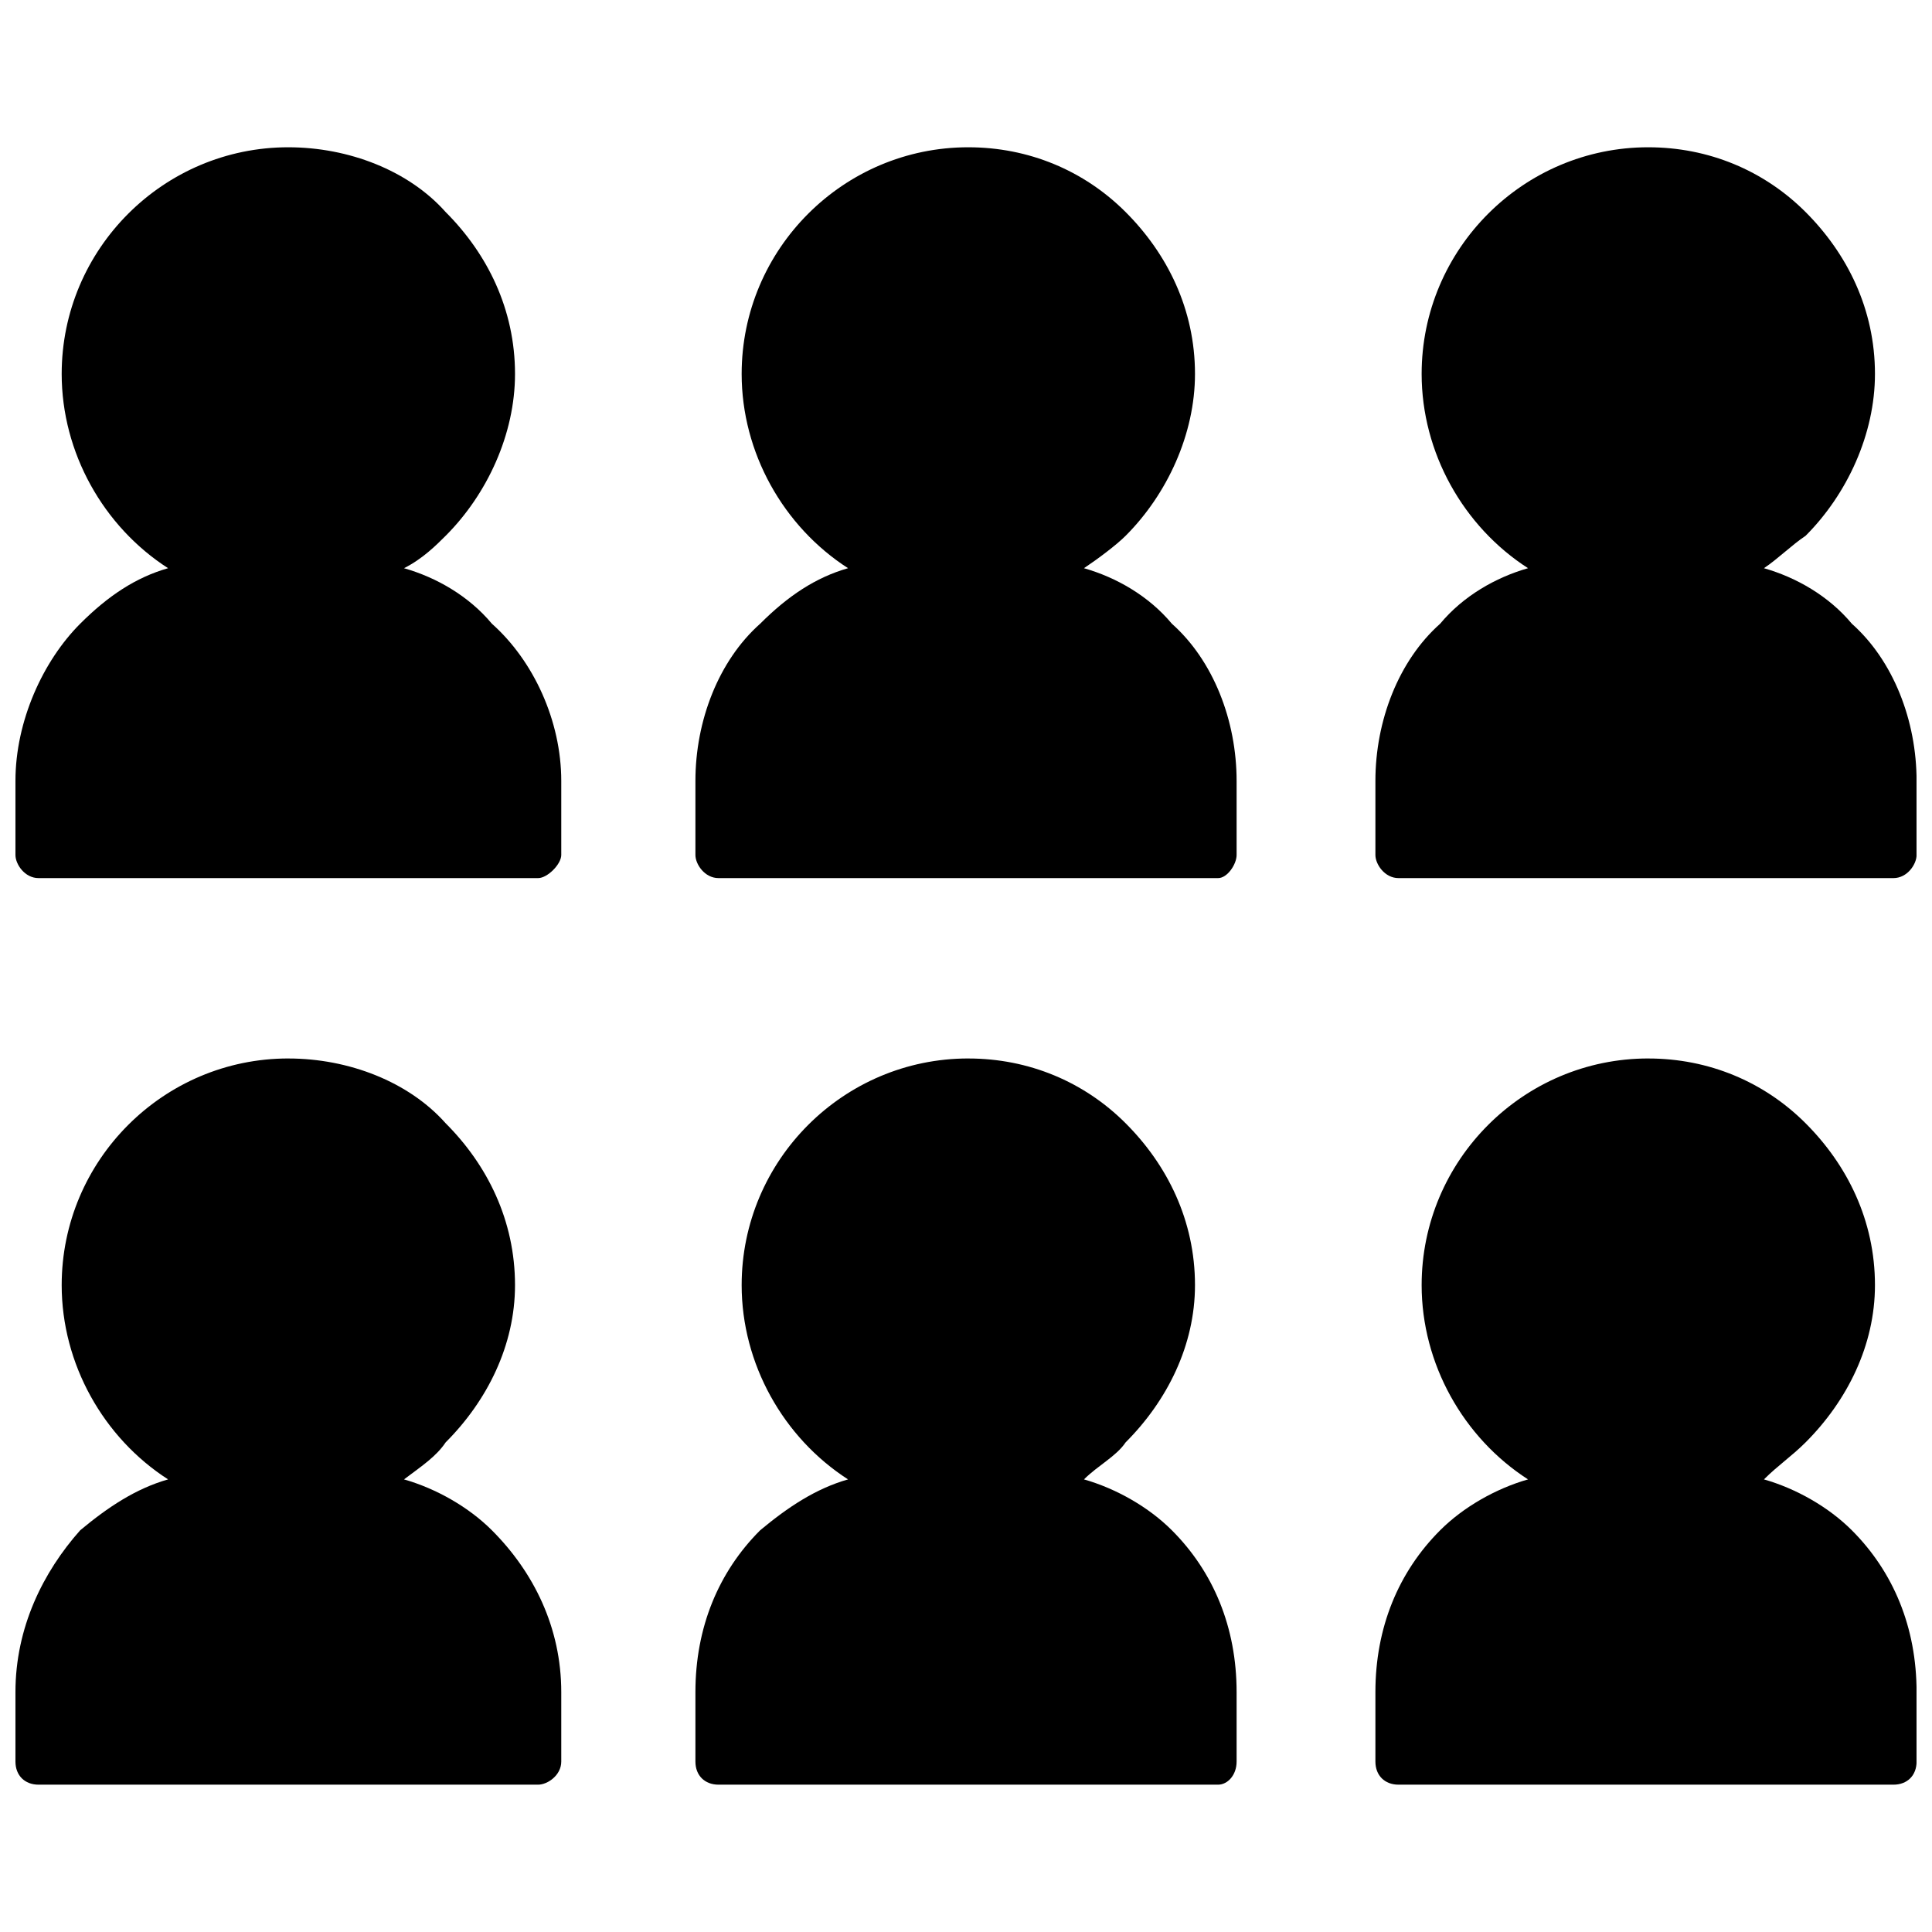 <?xml version="1.0" encoding="UTF-8"?>
<!-- Uploaded to: SVG Find, www.svgfind.com, Generator: SVG Find Mixer Tools -->
<svg width="800px" height="800px" version="1.1" viewBox="144 144 512 512" xmlns="http://www.w3.org/2000/svg">
 <defs>
  <clipPath id="a">
   <path d="m148.09 183h503.81v434h-503.81z"/>
  </clipPath>
 </defs>
 <g clip-path="url(#a)">
  <path d="m220.42 183.03c15.938 0 31.871 6.129 41.676 17.16 11.031 11.031 18.387 25.742 18.387 42.902 0 15.938-7.356 31.871-18.387 42.902-2.453 2.453-6.129 6.129-11.031 8.582 8.582 2.453 17.16 7.356 23.289 14.711 11.031 9.805 18.387 25.742 18.387 41.676v19.613c0 2.453-3.676 6.129-6.129 6.129h-132.39c-3.676 0-6.129-3.676-6.129-6.129v-19.613c0-15.938 7.356-31.871 17.16-41.676 7.356-7.356 14.711-12.258 23.289-14.711-17.16-11.031-28.195-30.645-28.195-51.484 0-33.098 26.969-60.066 60.066-60.066zm0 241.48c15.938 0 31.871 6.129 41.676 17.16 11.031 11.031 18.387 25.742 18.387 42.902 0 15.938-7.356 30.645-18.387 41.676-2.453 3.676-6.129 6.129-11.031 9.805 8.582 2.453 17.16 7.356 23.289 13.484 11.031 11.031 18.387 25.742 18.387 42.902v18.387c0 3.676-3.676 6.129-6.129 6.129h-132.39c-3.676 0-6.129-2.453-6.129-6.129v-18.387c0-17.16 7.356-31.871 17.16-42.902 7.356-6.129 14.711-11.031 23.289-13.484-17.16-11.031-28.195-30.645-28.195-51.484 0-33.098 26.969-60.066 60.066-60.066zm180.2 0c15.938 0 30.645 6.129 41.676 17.16s18.387 25.742 18.387 42.902c0 15.938-7.356 30.645-18.387 41.676-2.453 3.676-7.356 6.129-11.031 9.805 8.582 2.453 17.16 7.356 23.289 13.484 11.031 11.031 17.16 25.742 17.16 42.902v18.387c0 3.676-2.453 6.129-4.902 6.129h-132.39c-3.676 0-6.129-2.453-6.129-6.129v-18.387c0-17.16 6.129-31.871 17.16-42.902 7.356-6.129 14.711-11.031 23.289-13.484-17.16-11.031-28.195-30.645-28.195-51.484 0-33.098 26.969-60.066 60.066-60.066zm180.2 0c15.938 0 30.645 6.129 41.676 17.16s18.387 25.742 18.387 42.902c0 15.938-7.356 30.645-18.387 41.676-3.676 3.676-7.356 6.129-11.031 9.805 8.582 2.453 17.16 7.356 23.289 13.484 11.031 11.031 17.16 25.742 17.16 42.902v18.387c0 3.676-2.453 6.129-6.129 6.129h-131.16c-3.676 0-6.129-2.453-6.129-6.129v-18.387c0-17.16 6.129-31.871 17.16-42.902 6.129-6.129 14.711-11.031 23.289-13.484-17.16-11.031-28.195-30.645-28.195-51.484 0-33.098 26.969-60.066 60.066-60.066zm0-241.48c15.938 0 30.645 6.129 41.676 17.16s18.387 25.742 18.387 42.902c0 15.938-7.356 31.871-18.387 42.902-3.676 2.453-7.356 6.129-11.031 8.582 8.582 2.453 17.16 7.356 23.289 14.711 11.031 9.805 17.16 25.742 17.16 41.676v19.613c0 2.453-2.453 6.129-6.129 6.129h-131.16c-3.676 0-6.129-3.676-6.129-6.129v-19.613c0-15.938 6.129-31.871 17.16-41.676 6.129-7.356 14.711-12.258 23.289-14.711-17.16-11.031-28.195-30.645-28.195-51.484 0-33.098 26.969-60.066 60.066-60.066zm-180.2 0c15.938 0 30.645 6.129 41.676 17.16s18.387 25.742 18.387 42.902c0 15.938-7.356 31.871-18.387 42.902-2.453 2.453-7.356 6.129-11.031 8.582 8.582 2.453 17.16 7.356 23.289 14.711 11.031 9.805 17.16 25.742 17.16 41.676v19.613c0 2.453-2.453 6.129-4.902 6.129h-132.39c-3.676 0-6.129-3.676-6.129-6.129v-19.613c0-15.938 6.129-31.871 17.16-41.676 7.356-7.356 14.711-12.258 23.289-14.711-17.16-11.031-28.195-30.645-28.195-51.484 0-33.098 26.969-60.066 60.066-60.066z" fill-rule="evenodd"/>
 </g>
</svg>